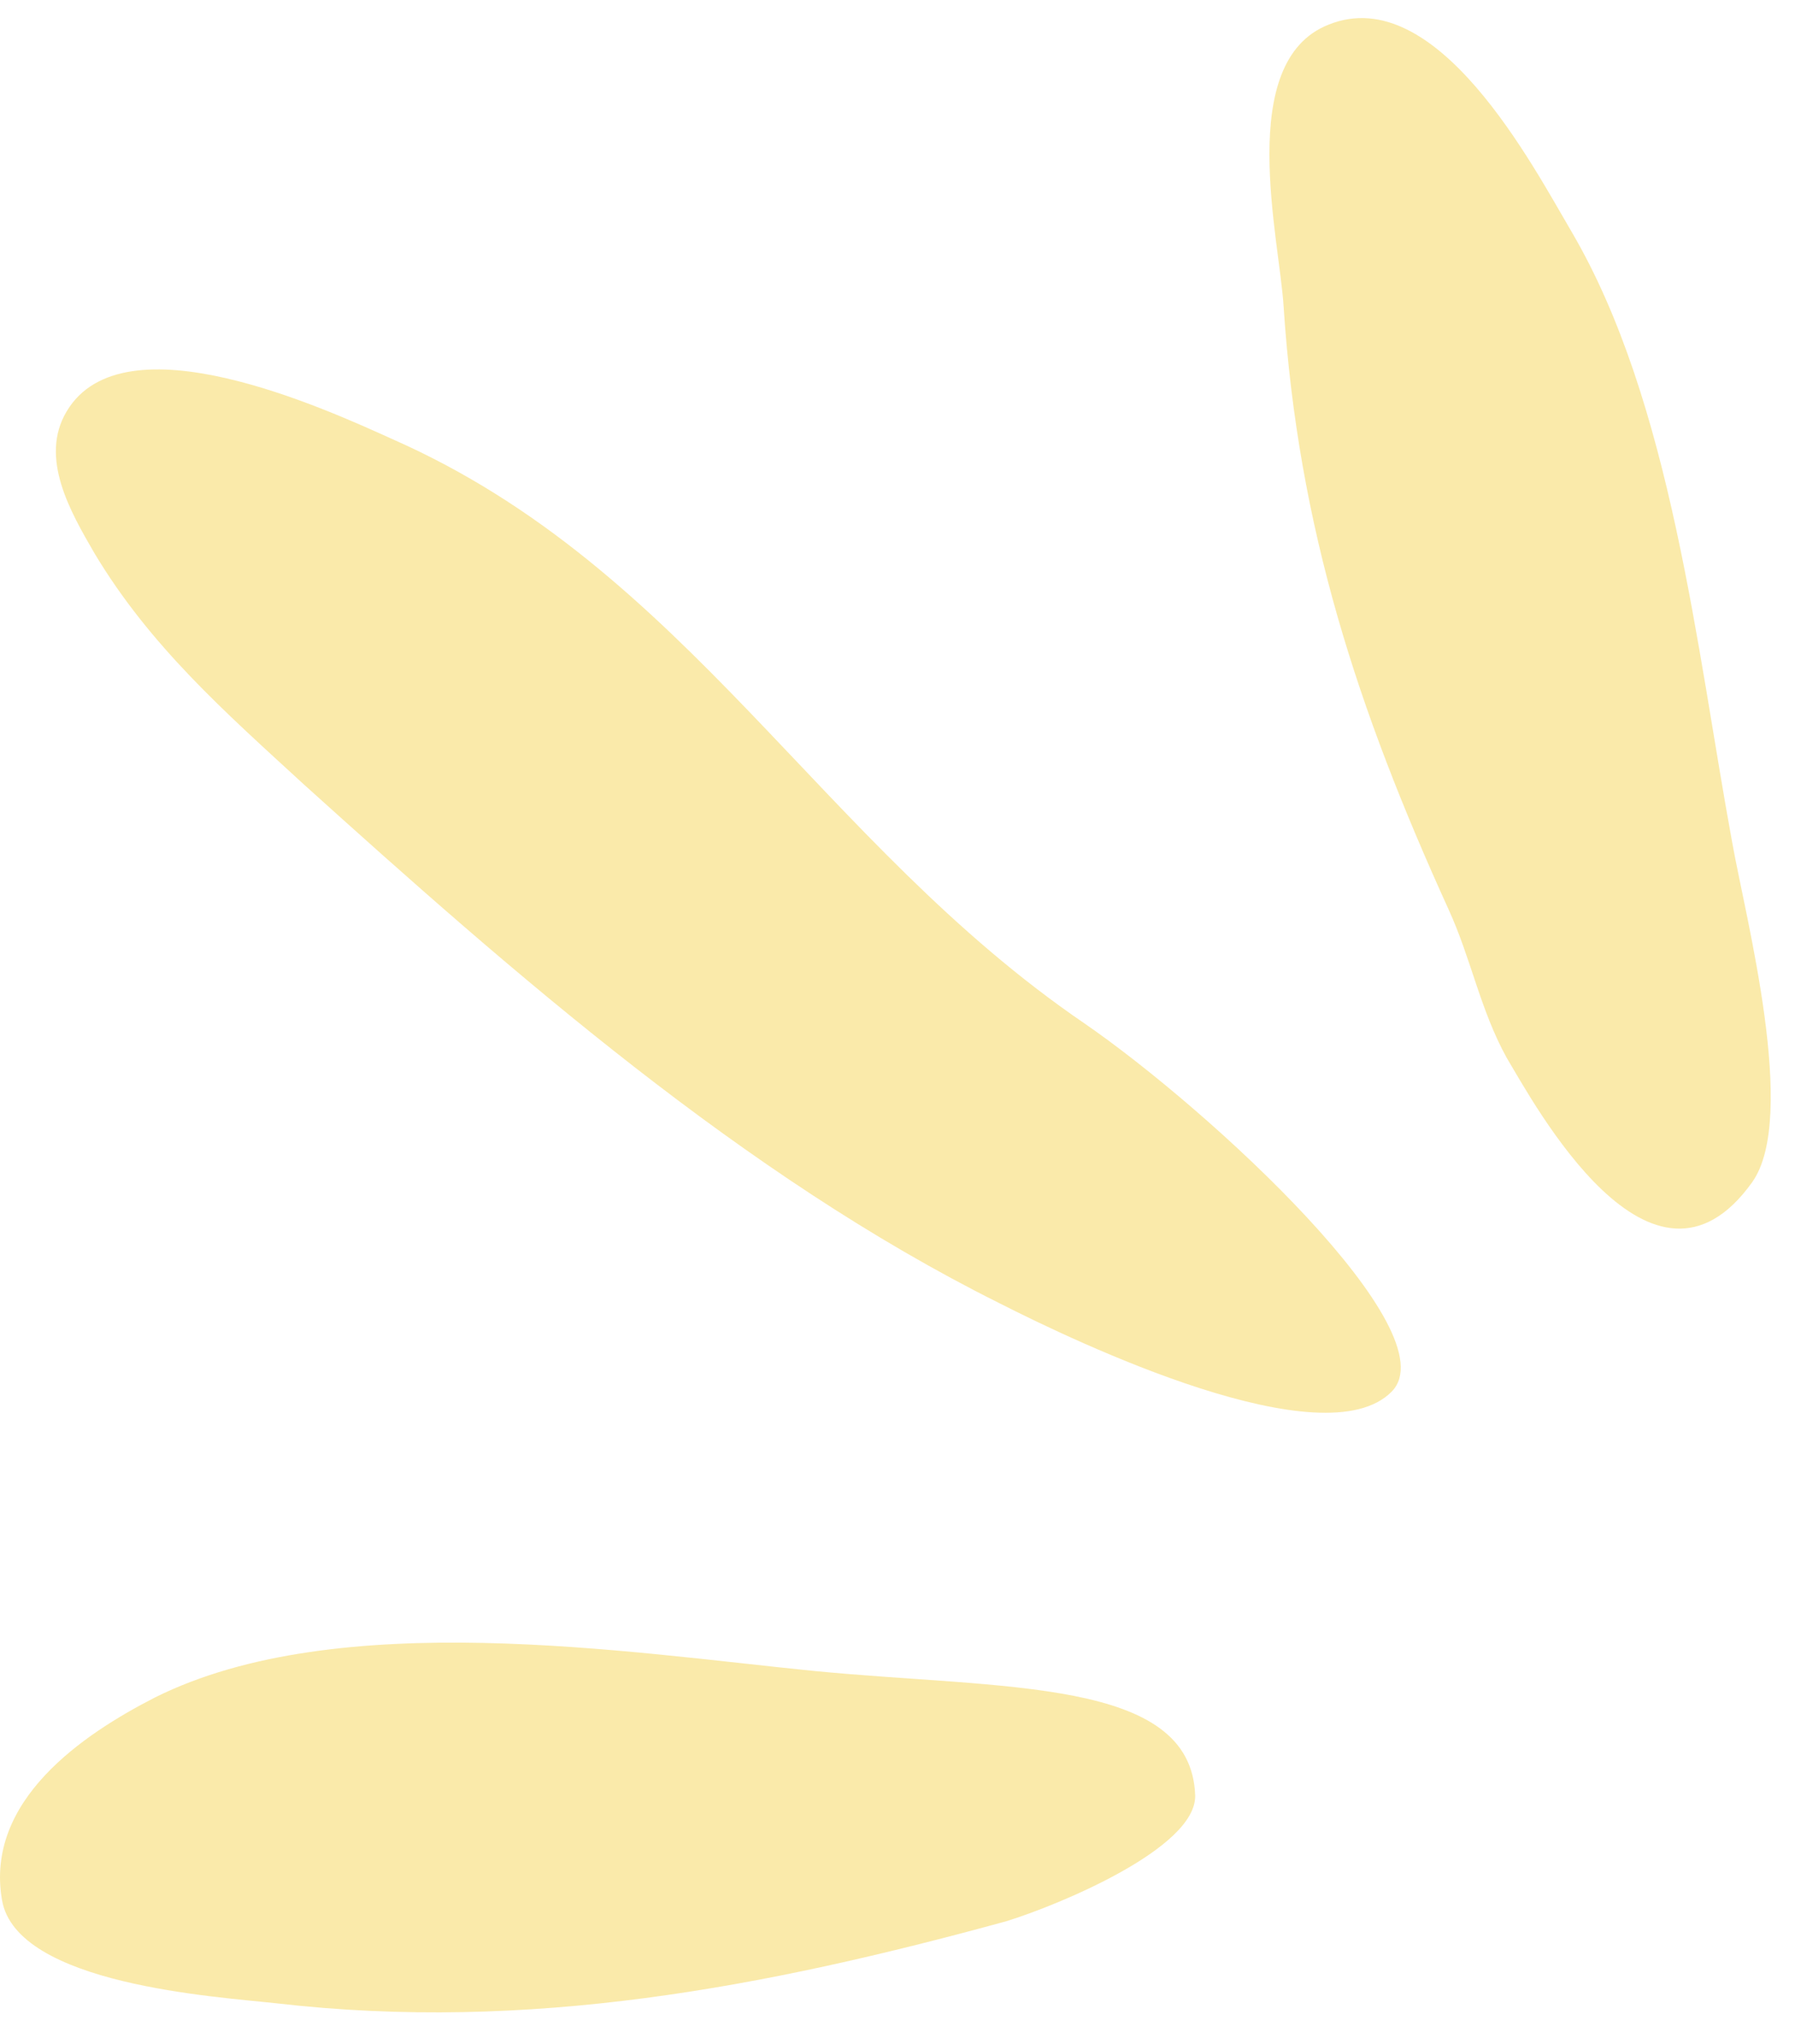 <svg width="36" height="41" viewBox="0 0 36 41" fill="none" xmlns="http://www.w3.org/2000/svg">
<path d="M35.141 23.712C36.067 22.41 35.008 18.399 34.743 16.911C34.029 13.033 33.526 8.065 31.514 4.639C30.747 3.337 28.814 -0.382 26.644 0.495C24.764 1.238 25.664 4.798 25.744 6.153C26.035 10.589 27.226 14.229 29.052 18.24C29.502 19.222 29.688 20.258 30.217 21.215C30.773 22.144 33.129 26.528 35.141 23.712Z" fill="#FAEAAA"/>
<path d="M27.914 27.909C29.079 26.714 24.287 22.277 21.746 20.524C16.452 16.911 13.778 11.413 7.875 8.81C6.525 8.199 2.475 6.339 1.337 8.251C0.781 9.181 1.416 10.271 1.893 11.094C3.004 12.953 4.513 14.281 6.075 15.716C10.311 19.541 14.916 23.579 20.025 26.129C21.64 26.952 26.564 29.29 27.914 27.909Z" fill="#FAEAAA"/>
<path d="M23.97 36.011C23.89 33.647 20.131 33.886 16.319 33.514C12.587 33.142 6.79 32.212 3.111 34.045C1.655 34.789 -0.304 36.117 0.04 38.109C0.331 39.809 4.355 40.049 5.546 40.181C10.602 40.766 15.34 39.862 20.184 38.534C21.217 38.215 23.996 37.073 23.97 36.011Z" fill="#FAEAAA"/>
</svg>
